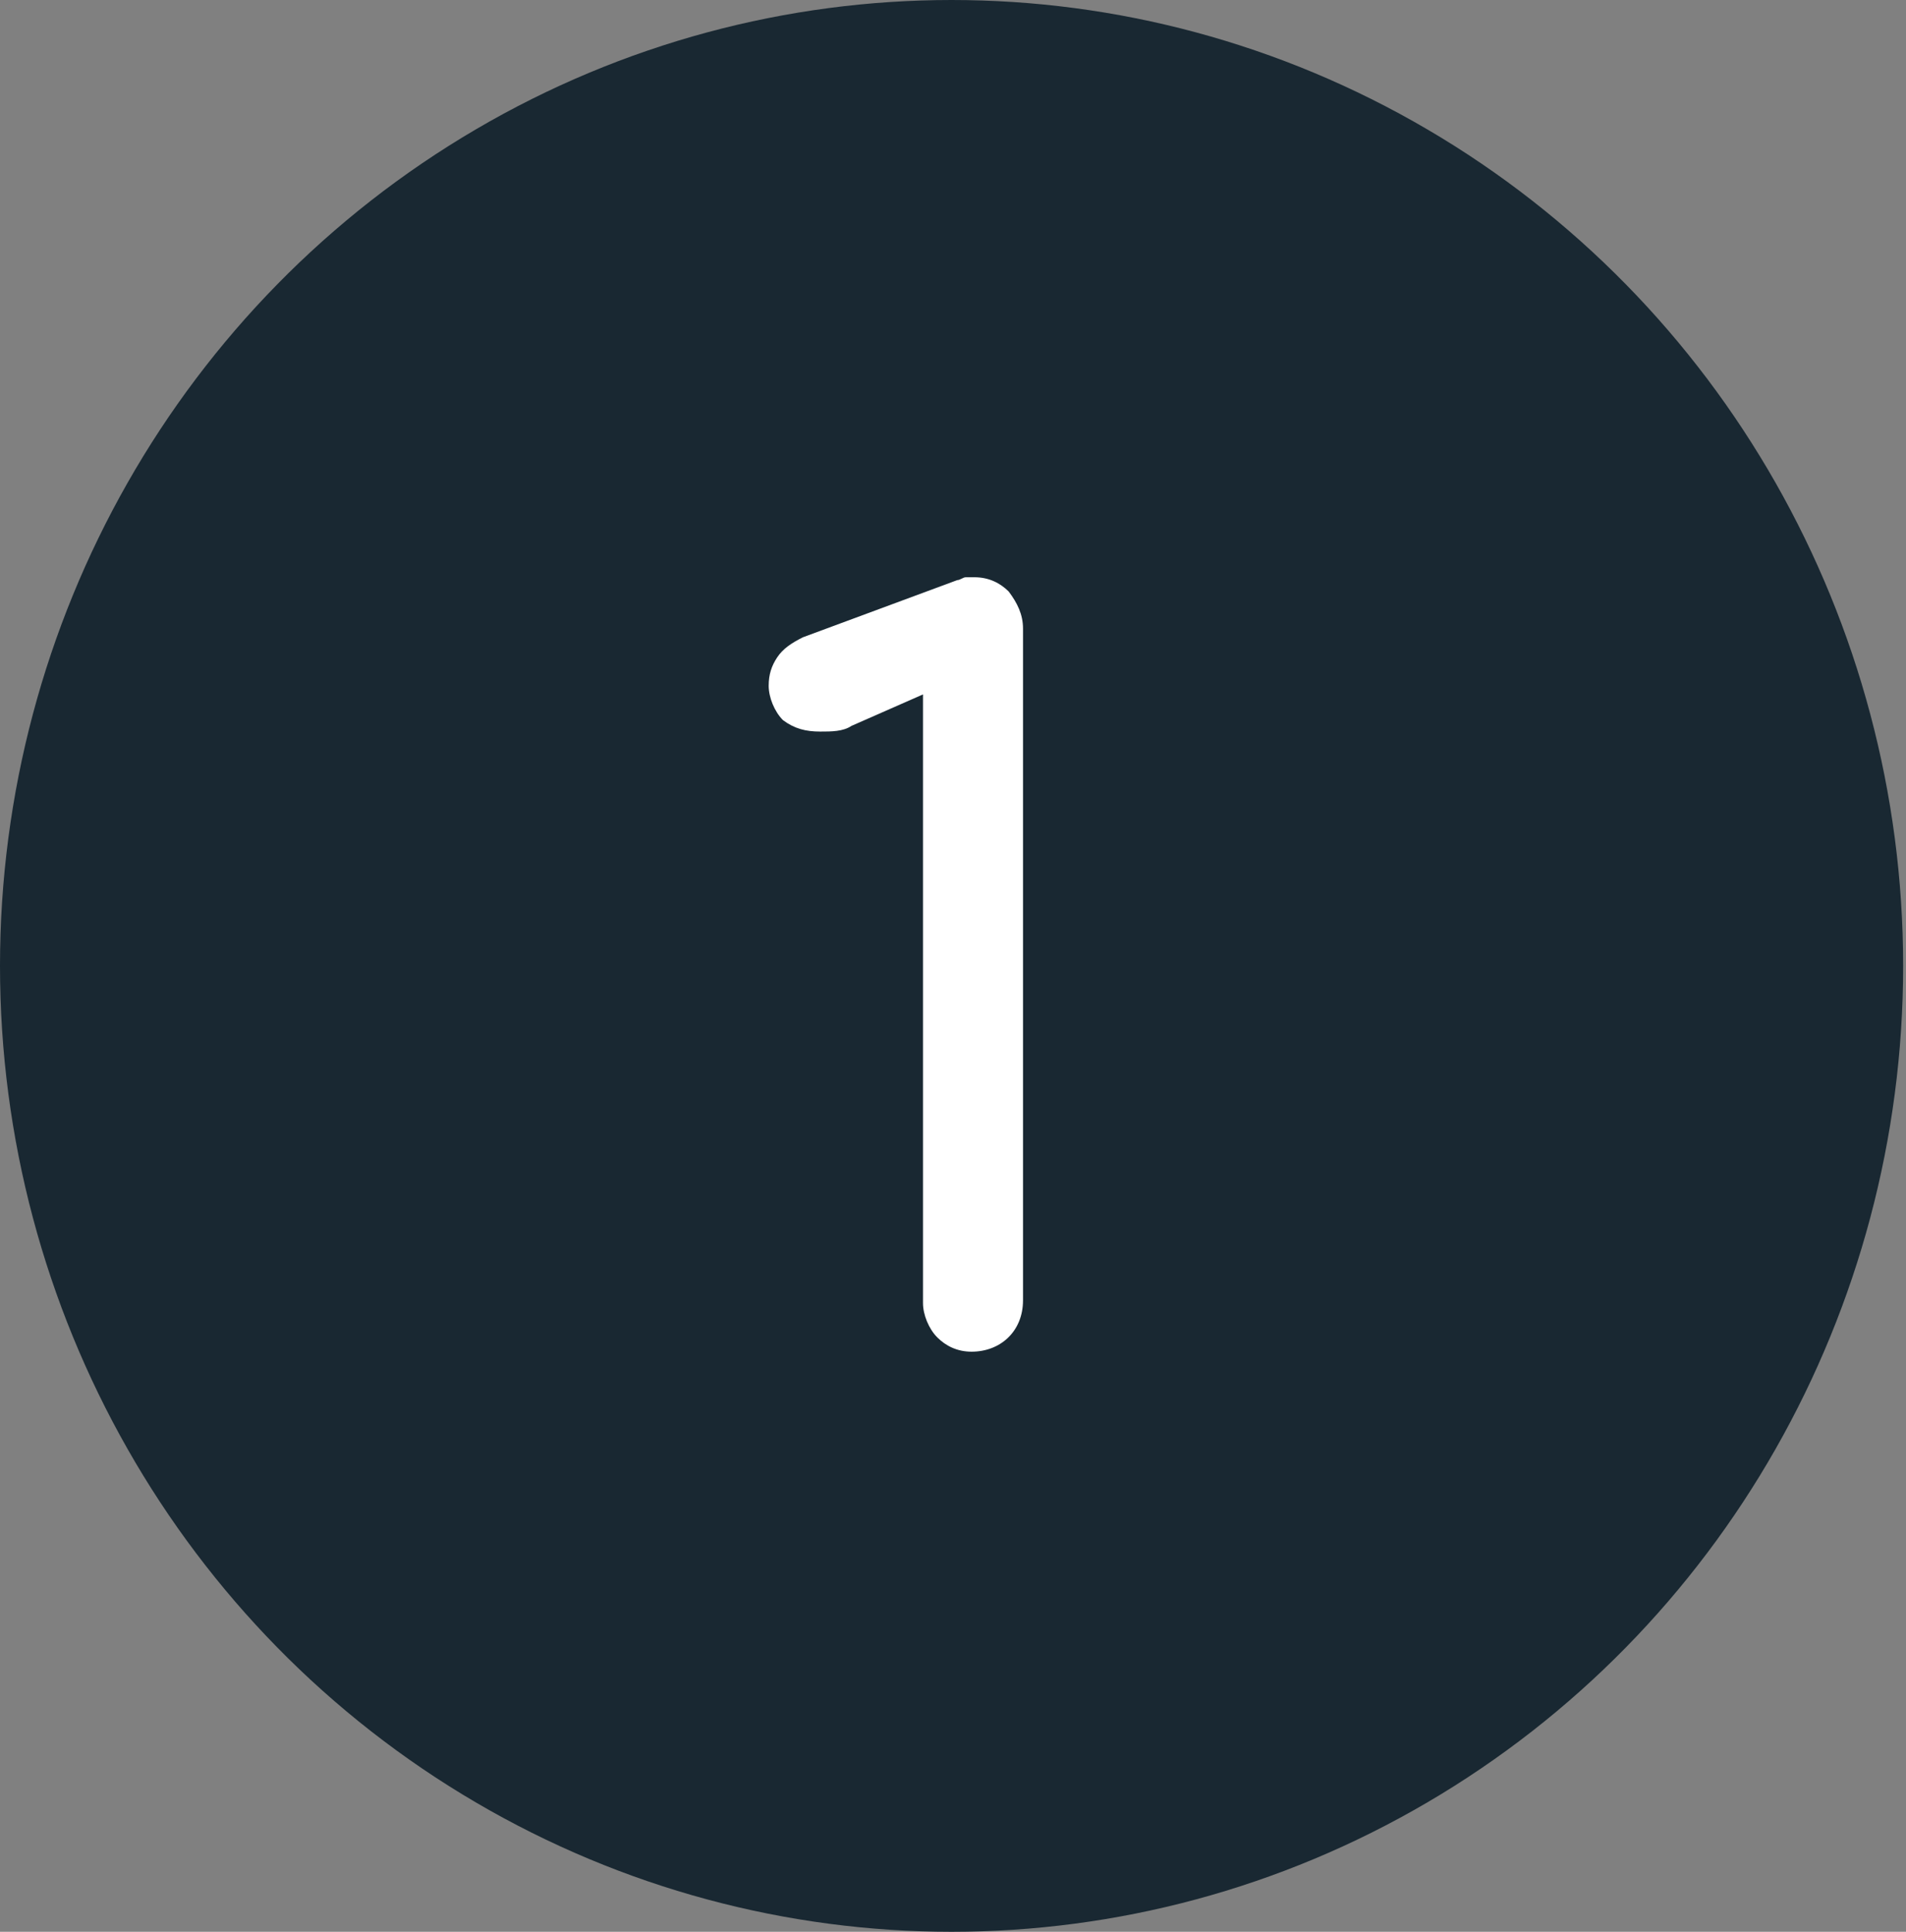 <svg id="Layer_1" xmlns="http://www.w3.org/2000/svg" xmlns:xlink="http://www.w3.org/1999/xlink" viewBox="0 0 66.7 67.6" style="enable-background:new 0 0 66.7 67.6;"><rect x="0" y="0" width="66.7" height="67.6" fill="#808080" stroke="none"/><style>.st0{fill:#192832;}
.st1{fill:#FFFFFF;}</style><ellipse class="st0" cx="33.3" cy="33.8" rx="33.3" ry="33.8"/><path class="st1" d="M34 47.3c-.5.0-.9-.2-1.2-.5-.3-.3-.5-.8-.5-1.2V24.3l-2.5 1.1c-.3.2-.7.2-1.1.2-.5.0-.9-.1-1.3-.4-.3-.3-.5-.8-.5-1.2s.1-.7.3-1 .5-.5.9-.7l5.4-2c.1.0.2-.1.3-.1.1.0.2.0.3.0.5.0.9.2 1.2.5.3.4.5.8.5 1.3v23.5C35.8 46.6 35 47.3 34 47.3z"/></svg>